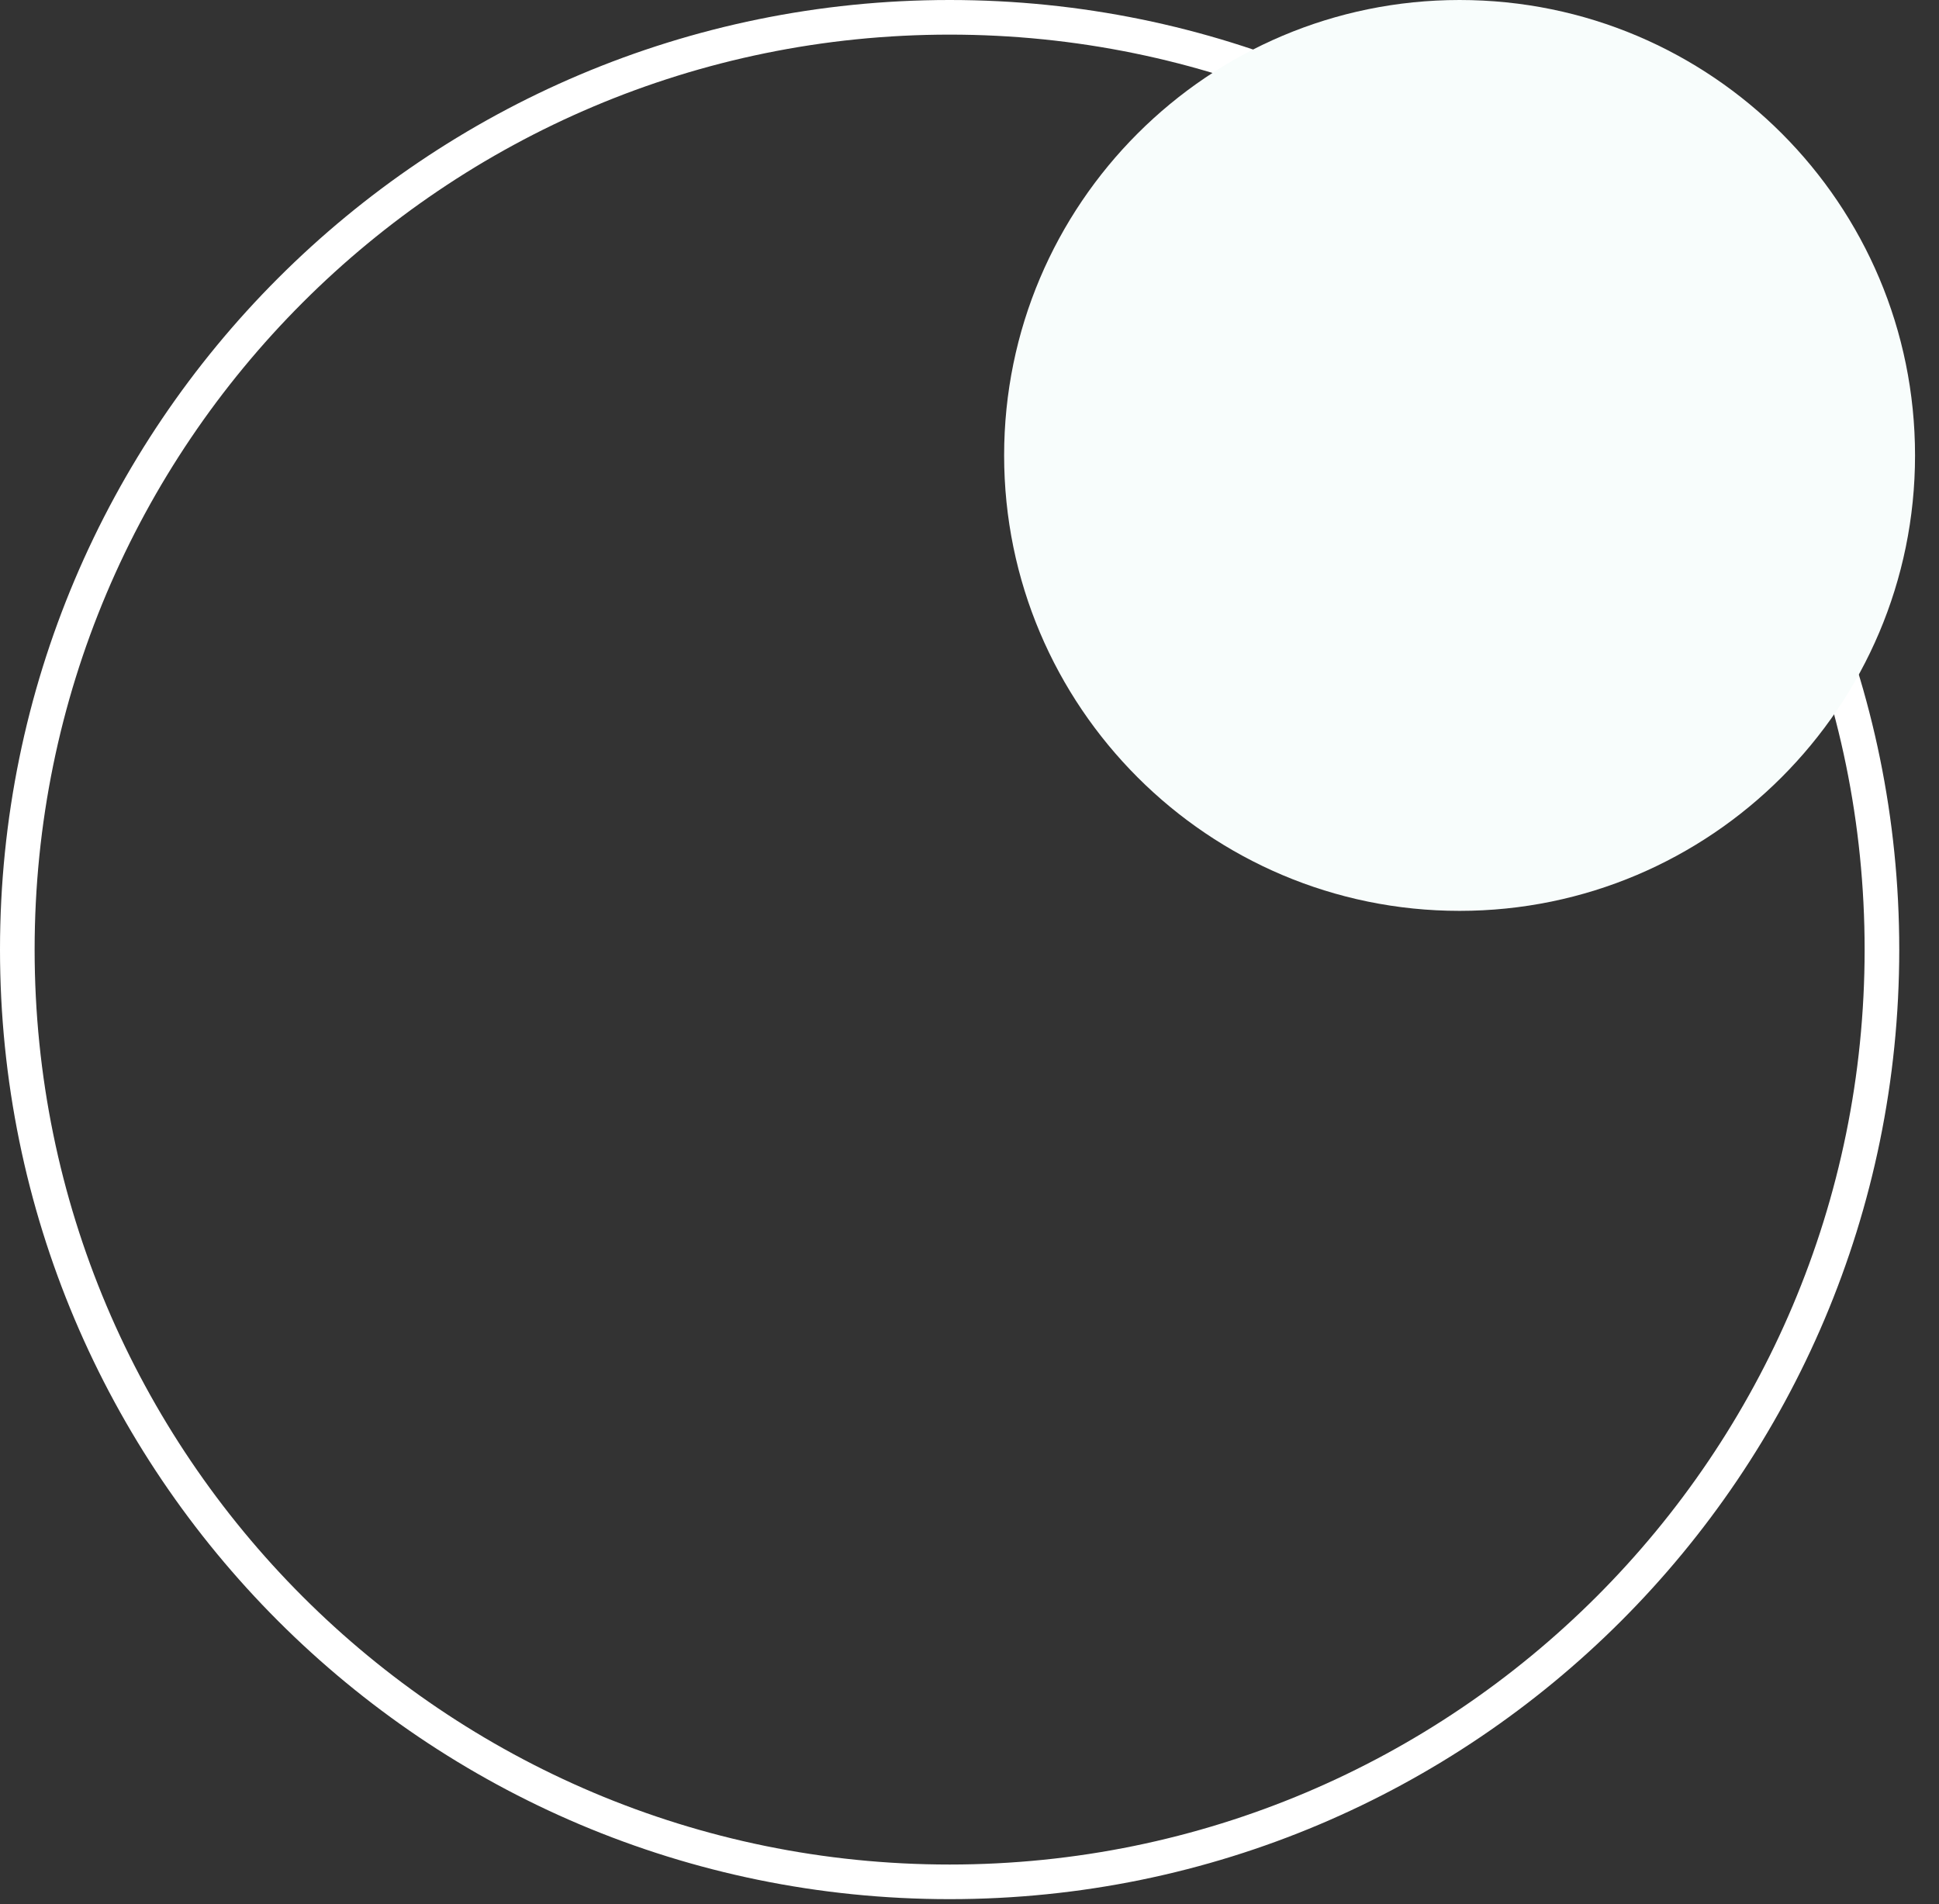 <svg width="56" height="55" fill="none" xmlns="http://www.w3.org/2000/svg"><rect width="100%" height="100%" fill="#333333" stroke="none"/><path d="M54.352 27.426c0 14.87-12.056 26.926-26.926 26.926C12.555 54.352.5 42.296.5 27.426.5 12.555 12.555.5 27.426.5c14.87 0 26.926 12.055 26.926 26.926Z" stroke="#fff"/><path d="M55.308 13.154c0 7.256-5.898 13.154-13.154 13.154C34.897 26.308 29 20.41 29 13.154 29 5.897 34.897 0 42.154 0c7.278 0 13.154 5.897 13.154 13.154Z" fill="#F8FDFC"/></svg>
